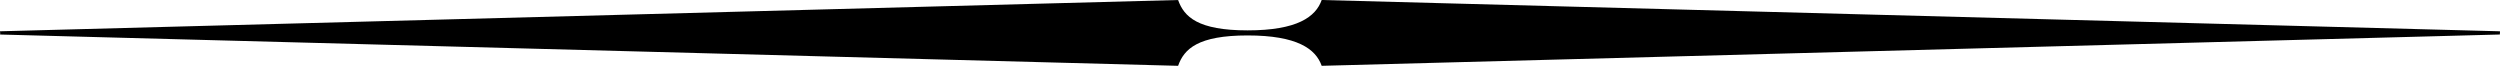 <!-- Generator: Adobe Illustrator 17.1.0, SVG Export Plug-In  -->
<svg version="1.1"
	 xmlns="http://www.w3.org/2000/svg" xmlns:xlink="http://www.w3.org/1999/xlink" xmlns:a="http://ns.adobe.com/AdobeSVGViewerExtensions/3.0/"
	 x="0px" y="0px" width="180.245px" height="4.745px" viewBox="0 0 180.245 4.745" enable-background="new 0 0 180.245 4.745"
	 xml:space="preserve">
<defs>
</defs>
<g>
	<path d="M0,2.256L84.939,0c0.429,1.216,1.429,2.19,5.01,2.19c3.581,0,4.913-0.974,5.342-2.19l84.939,2.256c0.033,0,0,0.232,0,0.232
		L95.291,4.745c-0.429-1.216-1.76-2.19-5.342-2.19c-3.581,0-4.581,0.974-5.01,2.19L0,2.489C0.033,2.489,0,2.256,0,2.256z"/>
</g>
</svg>